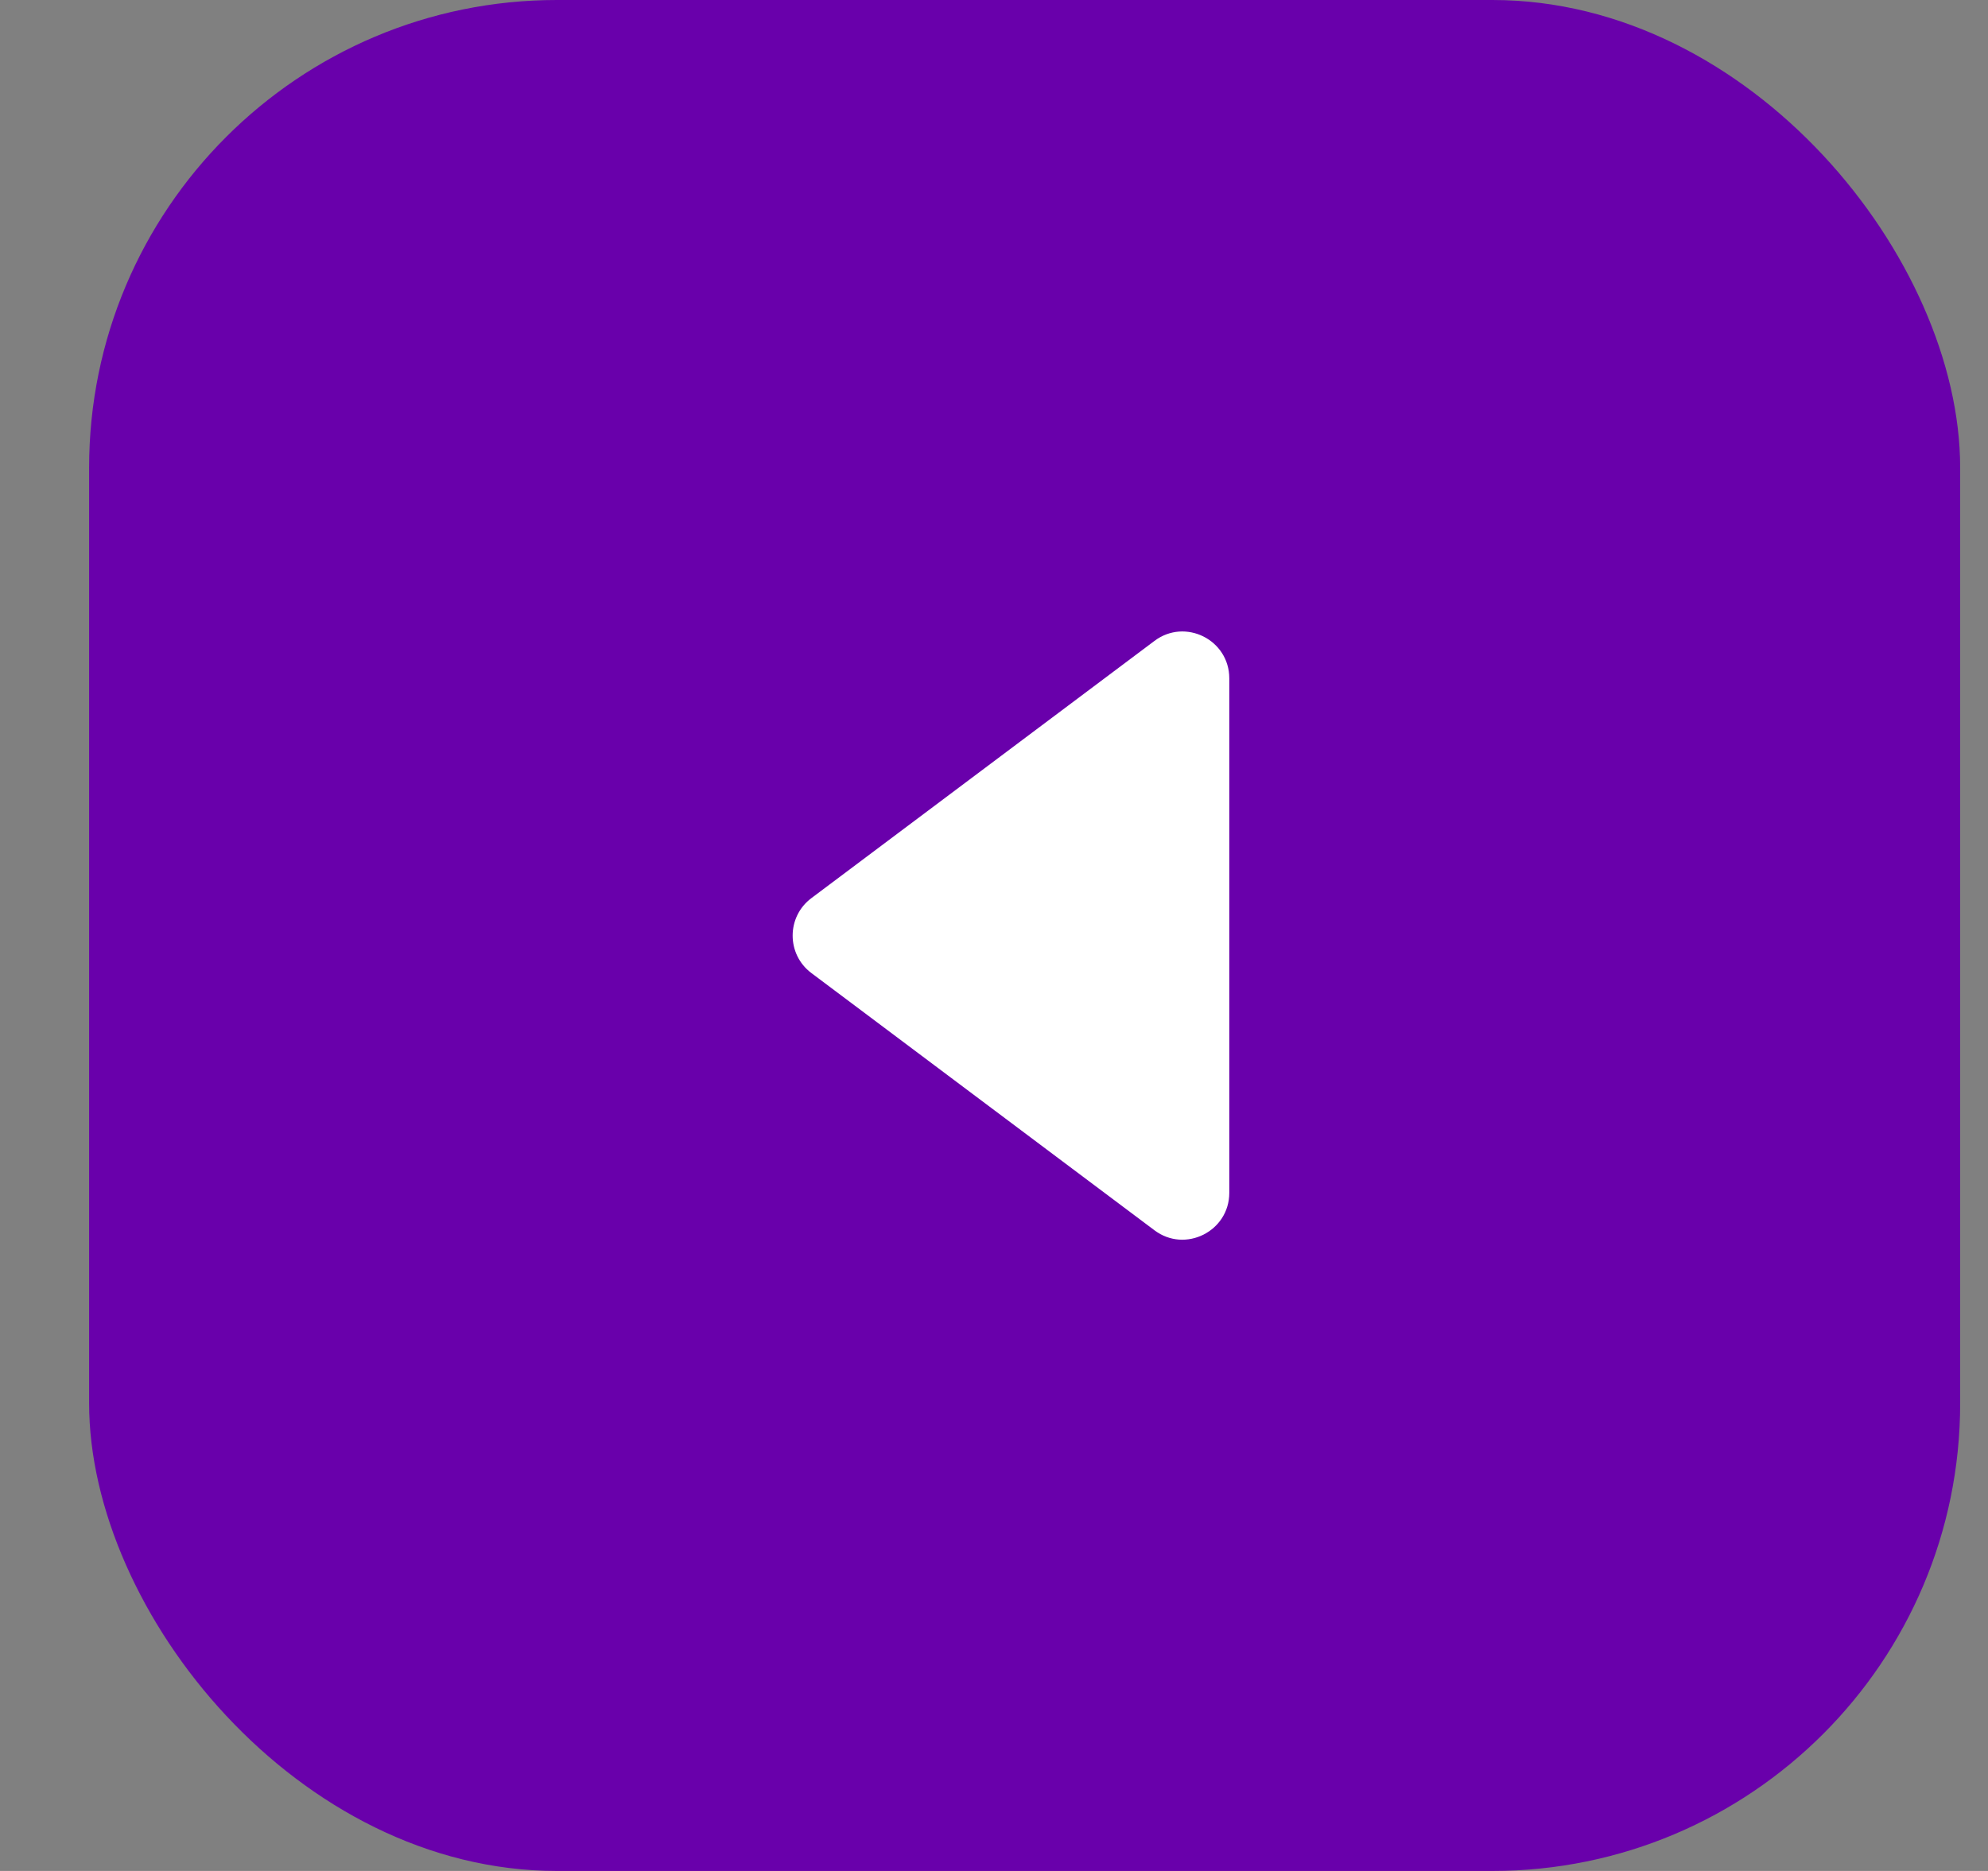 <svg width="17" height="16" viewBox="0 0 17 16" fill="none" xmlns="http://www.w3.org/2000/svg">
<rect x="0" y="0" width="17" height="16" fill="#808080" stroke="none"/>
<rect x="0.762" width="16" height="16" rx="4" fill="#6900AB"/>
<path d="M6.938 8.321C6.725 8.161 6.725 7.841 6.938 7.681L9.872 5.481C10.135 5.283 10.512 5.471 10.512 5.801V10.201C10.512 10.53 10.135 10.719 9.872 10.521L6.938 8.321Z" fill="white"/>
</svg>
